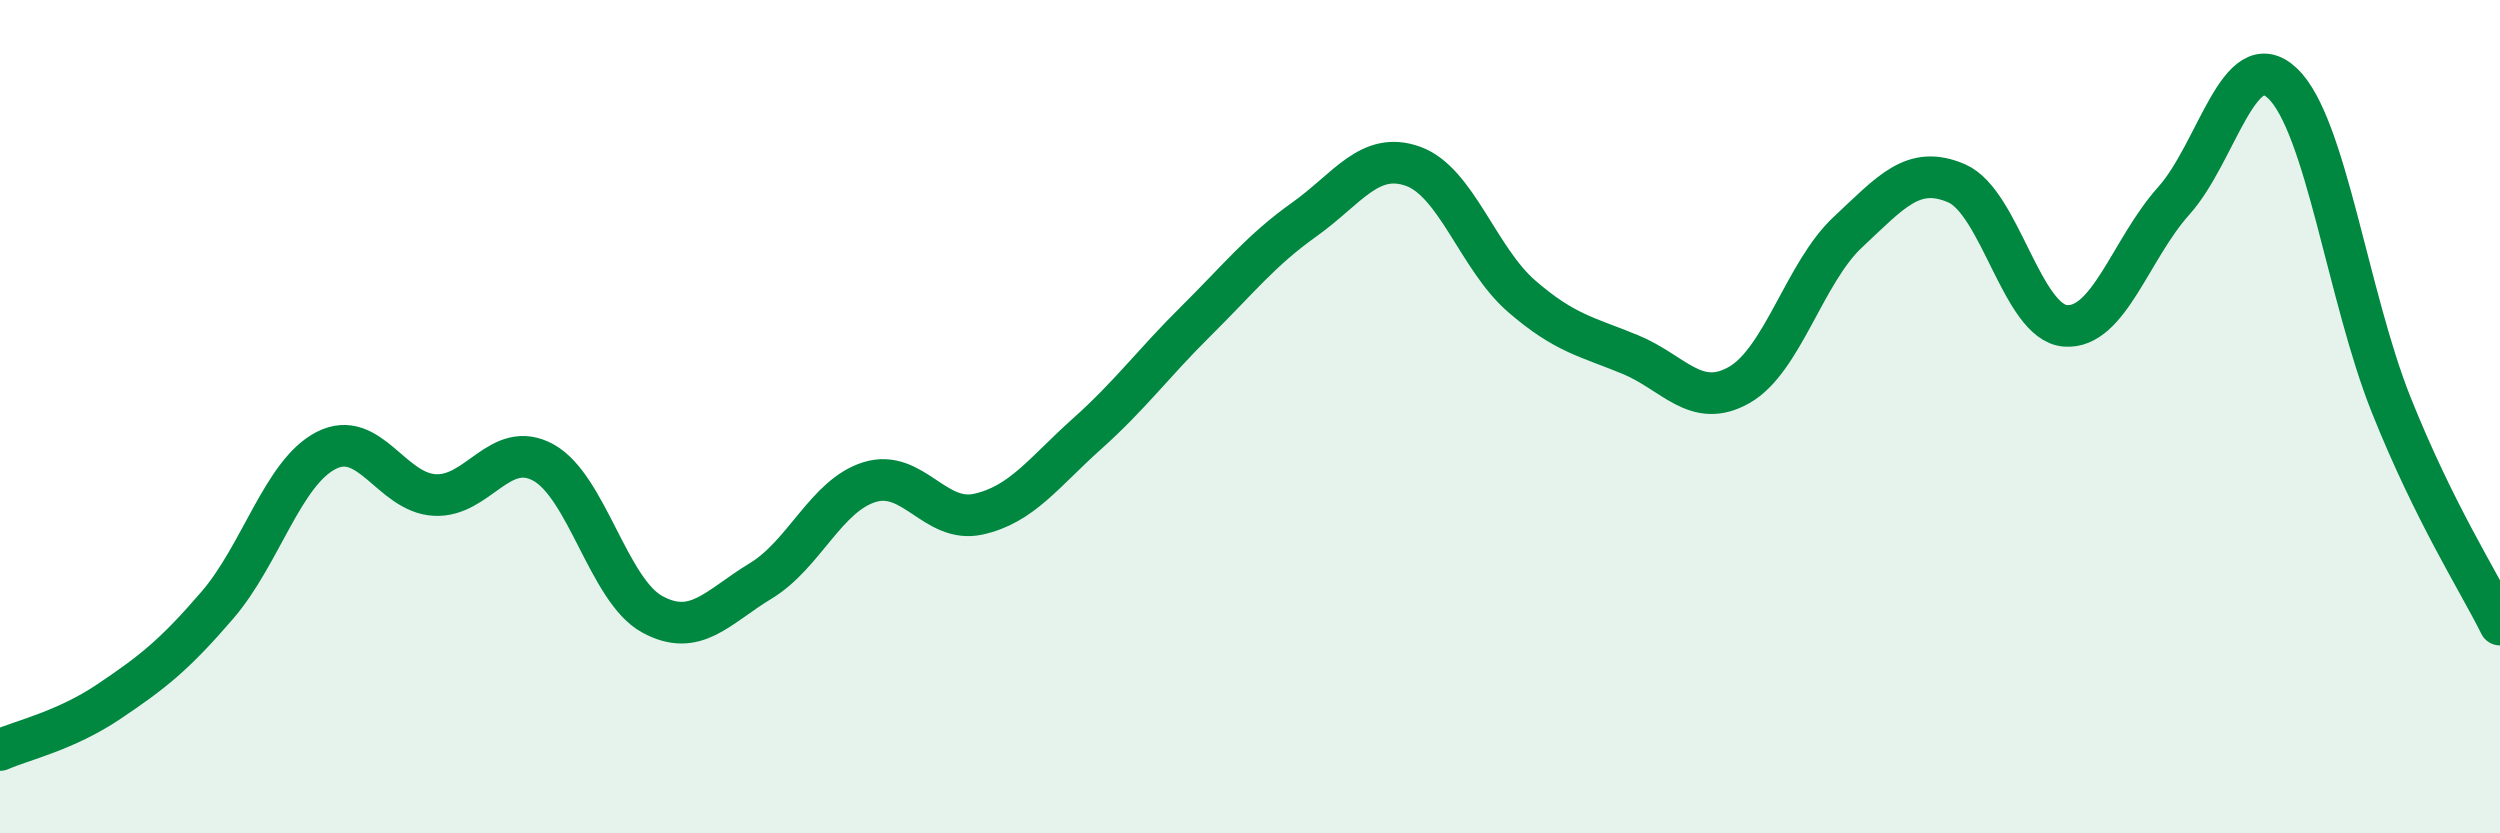 
    <svg width="60" height="20" viewBox="0 0 60 20" xmlns="http://www.w3.org/2000/svg">
      <path
        d="M 0,18 C 0.52,17.77 1.57,17.54 2.61,16.84 C 3.65,16.14 4.18,15.73 5.22,14.52 C 6.26,13.31 6.79,11.34 7.83,10.81 C 8.87,10.28 9.39,11.82 10.43,11.88 C 11.47,11.94 12,10.53 13.04,11.1 C 14.08,11.67 14.61,14.17 15.65,14.74 C 16.69,15.31 17.22,14.57 18.26,13.94 C 19.3,13.31 19.83,11.89 20.87,11.57 C 21.91,11.25 22.44,12.57 23.48,12.34 C 24.52,12.11 25.05,11.34 26.09,10.41 C 27.13,9.48 27.66,8.74 28.7,7.71 C 29.74,6.68 30.26,6.01 31.3,5.27 C 32.34,4.53 32.87,3.62 33.91,3.99 C 34.95,4.36 35.48,6.21 36.52,7.11 C 37.56,8.01 38.09,8.08 39.13,8.51 C 40.17,8.94 40.7,9.83 41.74,9.24 C 42.78,8.65 43.31,6.54 44.35,5.57 C 45.39,4.6 45.92,3.95 46.96,4.4 C 48,4.85 48.53,7.74 49.57,7.82 C 50.61,7.9 51.13,5.98 52.17,4.82 C 53.21,3.66 53.74,1.02 54.78,2 C 55.82,2.98 56.35,7.12 57.39,9.72 C 58.43,12.32 59.48,13.94 60,14.99L60 20L0 20Z"
        fill="#008740"
        opacity="0.1"
        stroke-linecap="round"
        stroke-linejoin="round"
      />
      <path
        d="M 0,18 C 0.52,17.77 1.57,17.54 2.61,16.84 C 3.65,16.14 4.18,15.73 5.22,14.52 C 6.26,13.31 6.79,11.34 7.83,10.81 C 8.87,10.28 9.39,11.82 10.43,11.88 C 11.47,11.94 12,10.53 13.04,11.1 C 14.08,11.67 14.61,14.17 15.65,14.74 C 16.69,15.31 17.22,14.57 18.26,13.94 C 19.3,13.31 19.83,11.89 20.87,11.57 C 21.91,11.25 22.44,12.57 23.48,12.34 C 24.52,12.11 25.05,11.34 26.09,10.41 C 27.13,9.48 27.66,8.74 28.7,7.71 C 29.74,6.68 30.26,6.01 31.3,5.27 C 32.34,4.53 32.87,3.62 33.91,3.99 C 34.95,4.36 35.48,6.21 36.52,7.11 C 37.56,8.01 38.09,8.08 39.13,8.51 C 40.17,8.94 40.7,9.83 41.74,9.24 C 42.78,8.65 43.31,6.54 44.35,5.57 C 45.39,4.6 45.92,3.95 46.96,4.4 C 48,4.85 48.53,7.74 49.57,7.82 C 50.61,7.9 51.13,5.98 52.17,4.82 C 53.21,3.66 53.74,1.02 54.78,2 C 55.82,2.98 56.35,7.12 57.39,9.72 C 58.43,12.32 59.48,13.94 60,14.99"
        stroke="#008740"
        stroke-width="1"
        fill="none"
        stroke-linecap="round"
        stroke-linejoin="round"
      />
    </svg>
  
